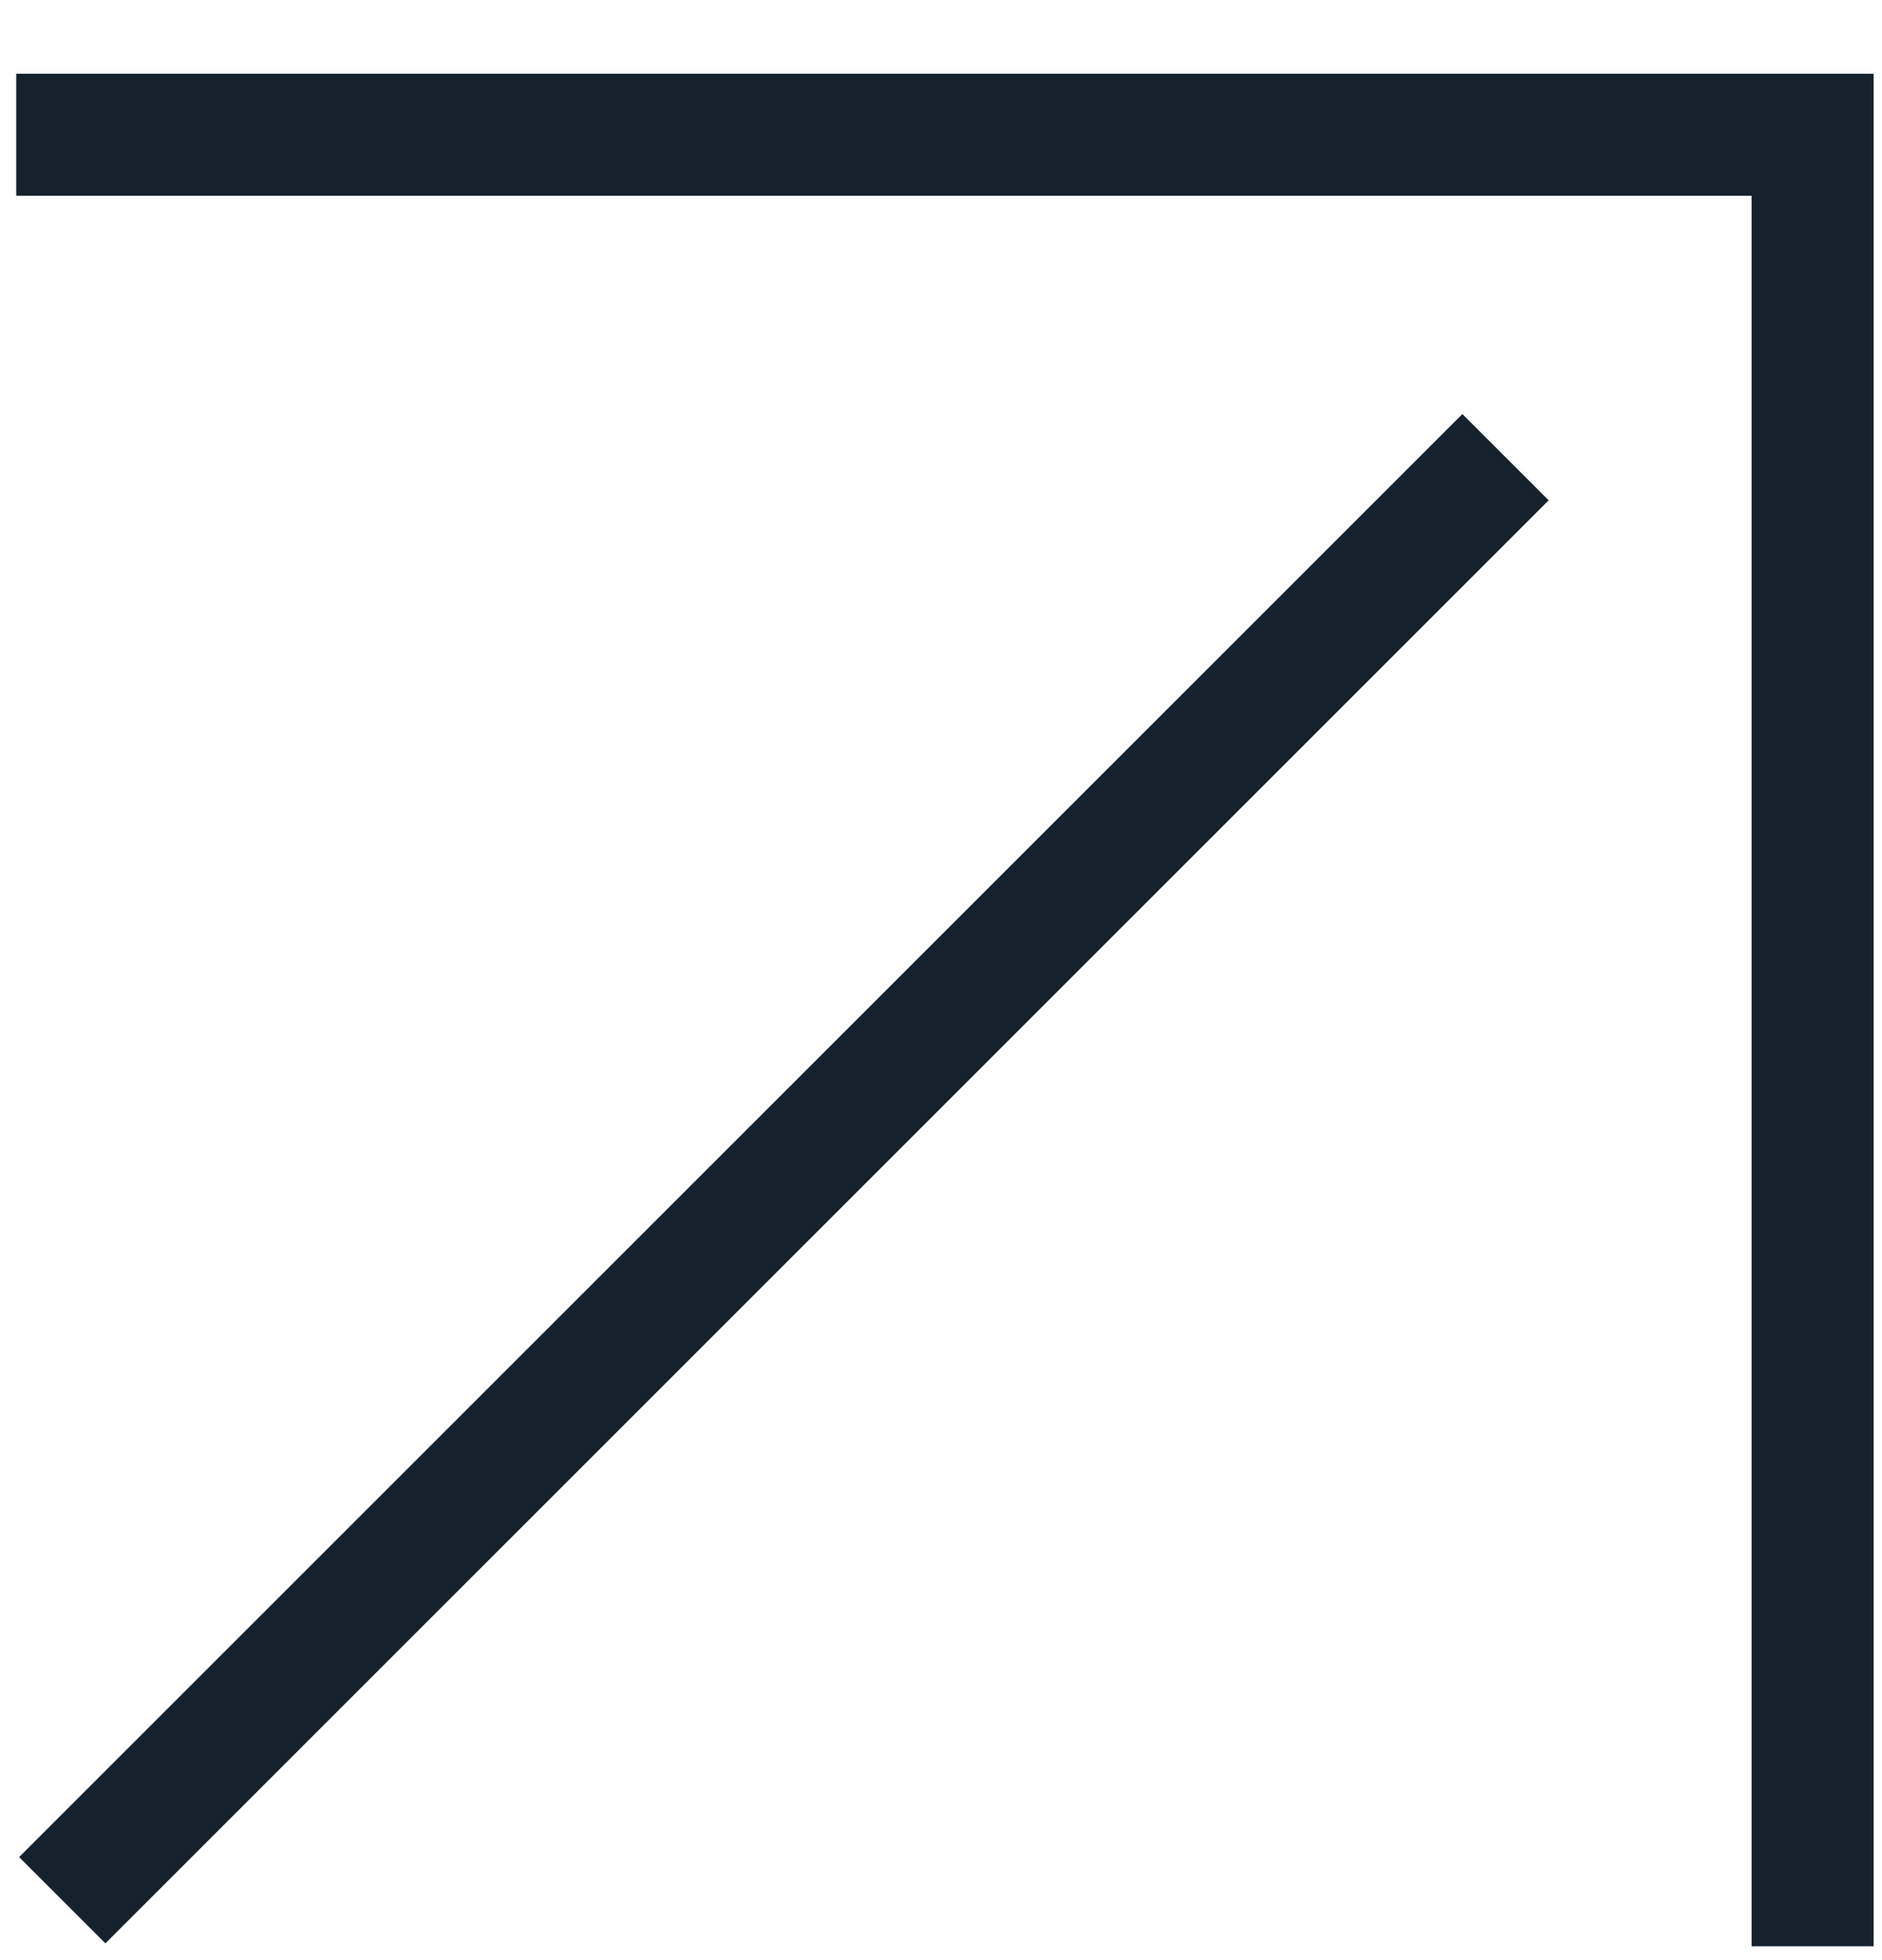 <svg width="24" height="25" viewBox="0 0 24 25" fill="none" xmlns="http://www.w3.org/2000/svg">
<g clip-path="url(#clip0_792_7858)">
<path d="M19.199 5.831L0.794 24.236" stroke="#15222E" stroke-width="1.556" stroke-miterlimit="10"/>
<path d="M23.115 24.823V1.719H0.207" stroke="#15222E" stroke-width="1.556" stroke-miterlimit="10"/>
</g>
<defs>
<clipPath id="clip0_792_7858">
<rect width="24" height="24" fill="white" transform="matrix(-1 0 0 1 24 0.896)"/>
</clipPath>
</defs>
</svg>
